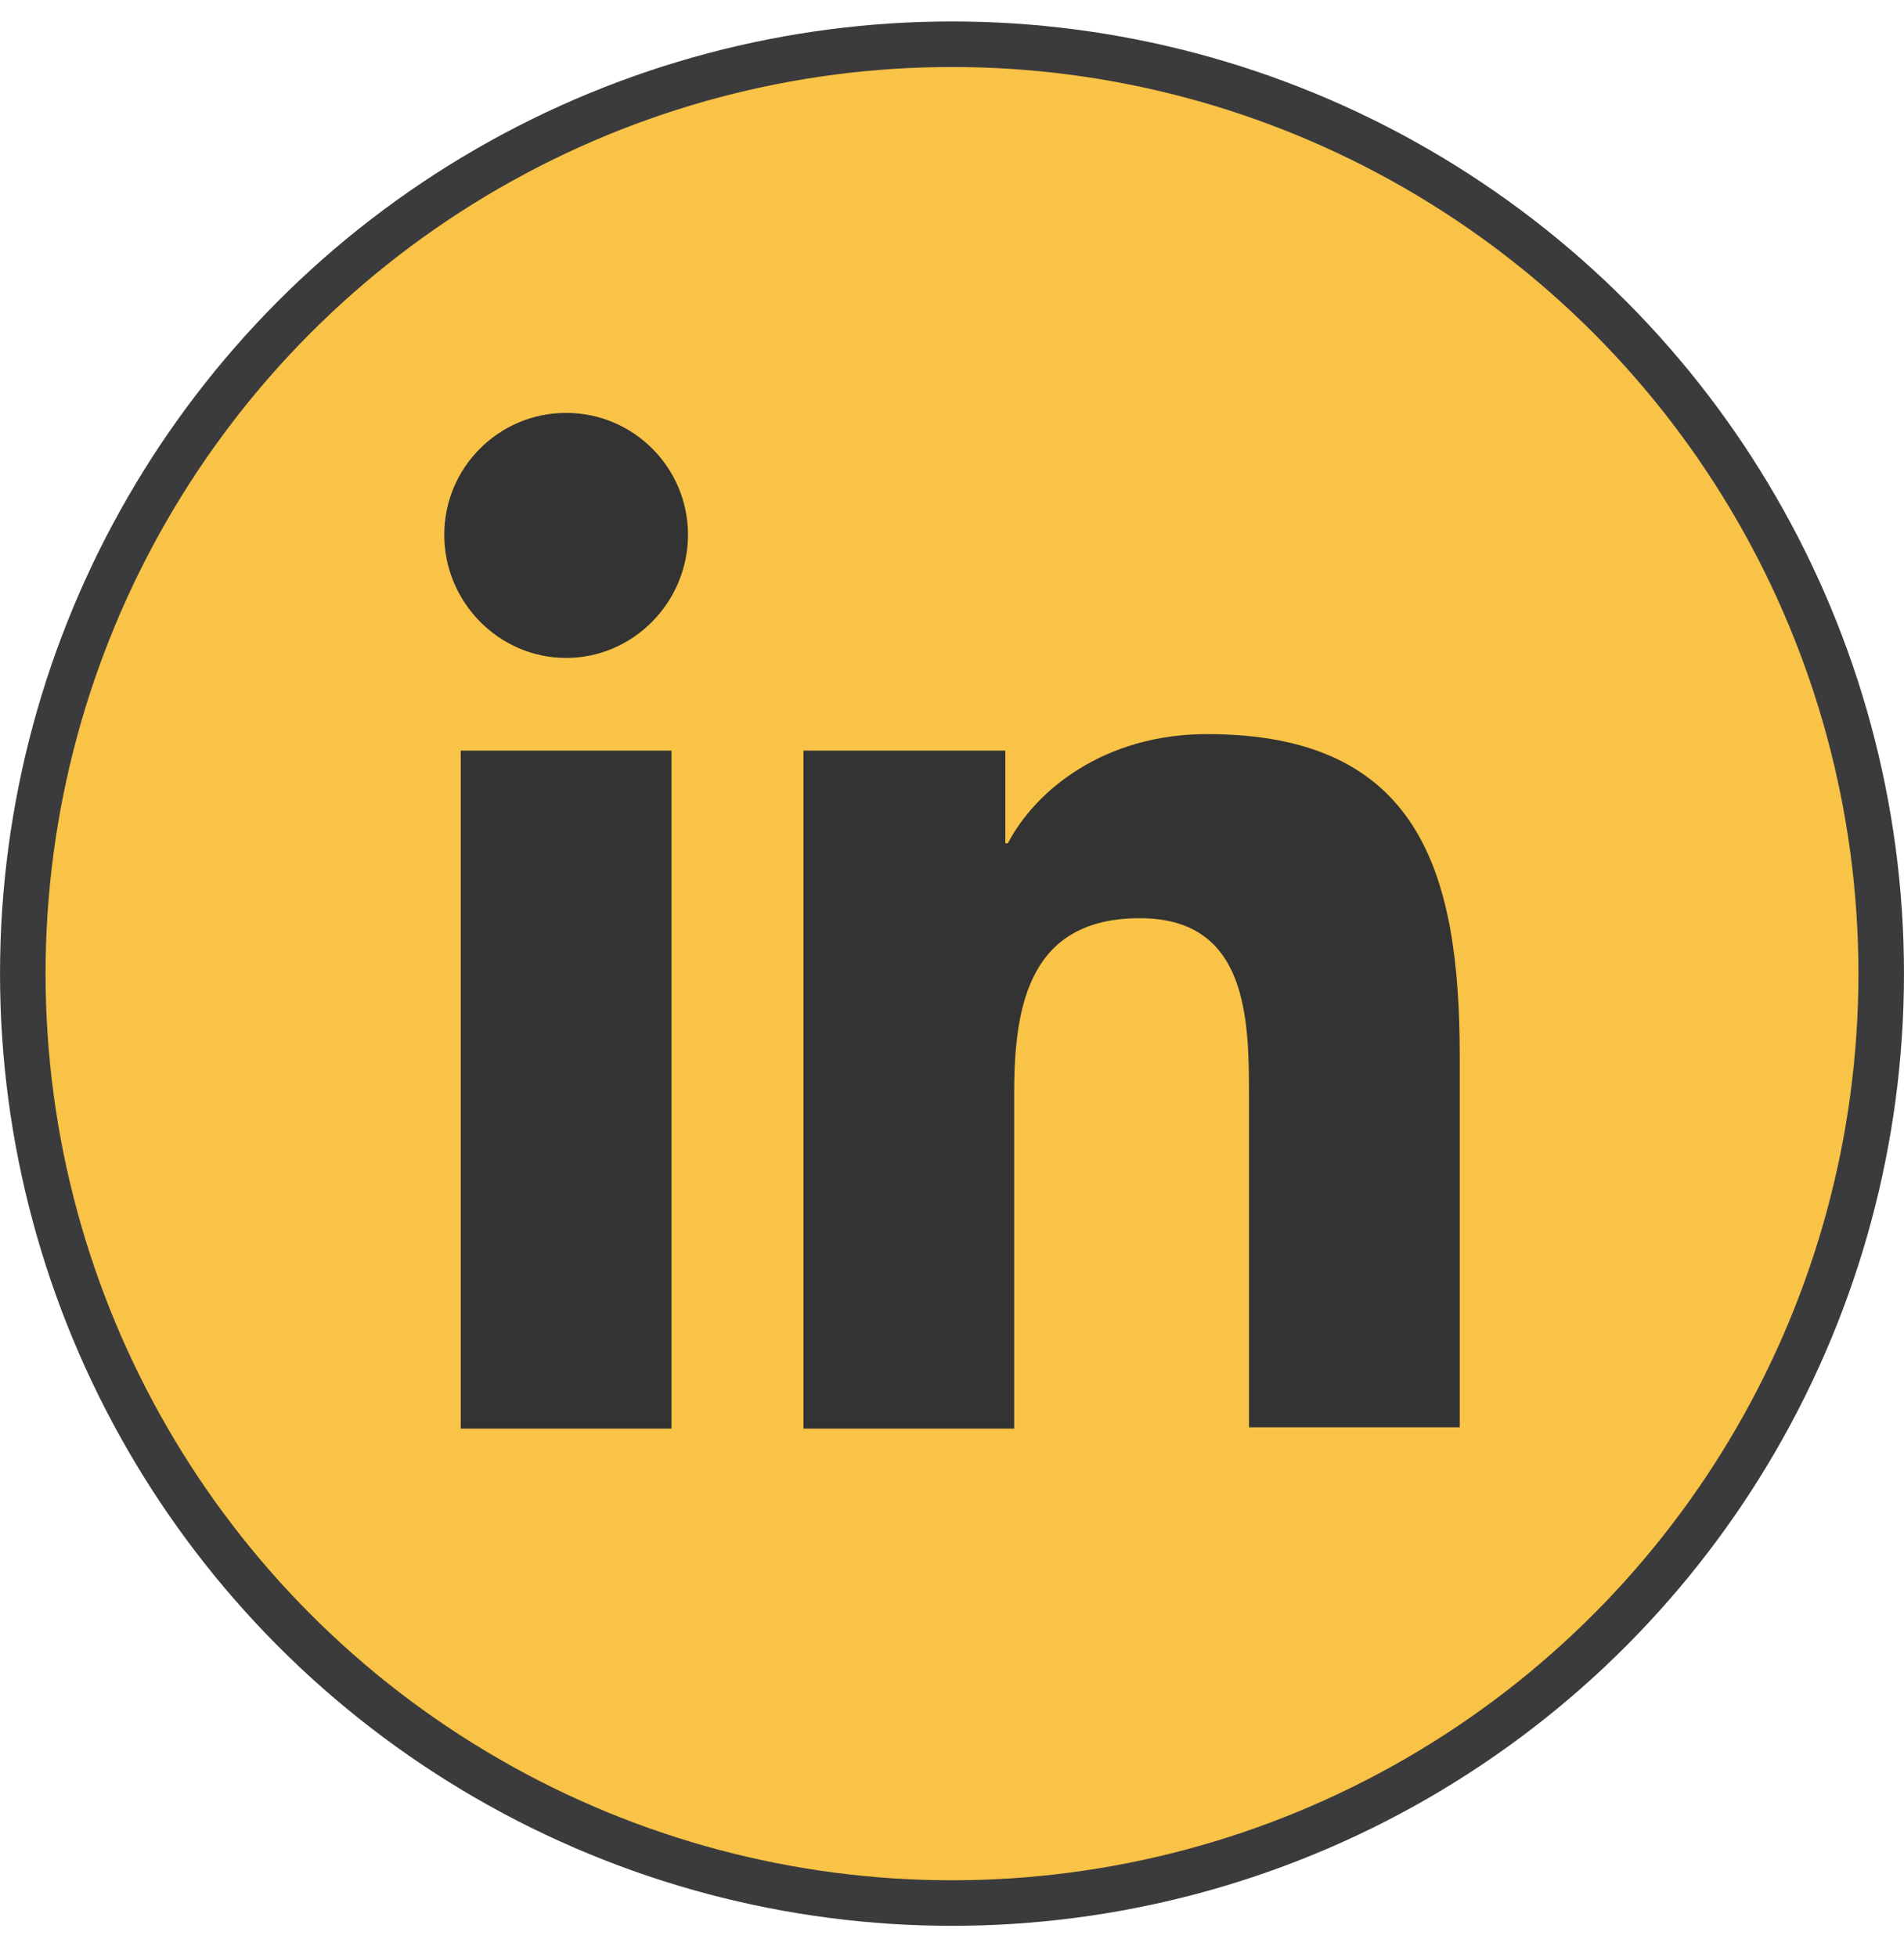 <svg width="36" height="37" viewBox="0 0 36 37" fill="none" xmlns="http://www.w3.org/2000/svg">
<circle cx="18" cy="18.405" r="17.569" transform="rotate(180 18 18.405)" fill="#F8C346" stroke="#3B3B3D" stroke-width="0.861"/>
<path d="M27.6 27.005V19.973C27.6 16.517 26.856 13.877 22.824 13.877C20.88 13.877 19.584 14.933 19.056 15.941H19.008V14.189H15.192V27.005H19.176V20.645C19.176 18.965 19.488 17.357 21.552 17.357C23.592 17.357 23.616 19.253 23.616 20.741V26.981H27.6V27.005Z" fill="#333333"/>
<path d="M8.712 14.189H12.696V27.005H8.712V14.189Z" fill="#333333"/>
<path d="M10.704 7.805C9.432 7.805 8.4 8.837 8.4 10.109C8.4 11.381 9.432 12.437 10.704 12.437C11.976 12.437 13.008 11.381 13.008 10.109C13.008 8.837 11.976 7.805 10.704 7.805Z" fill="#333333"/>
</svg>
